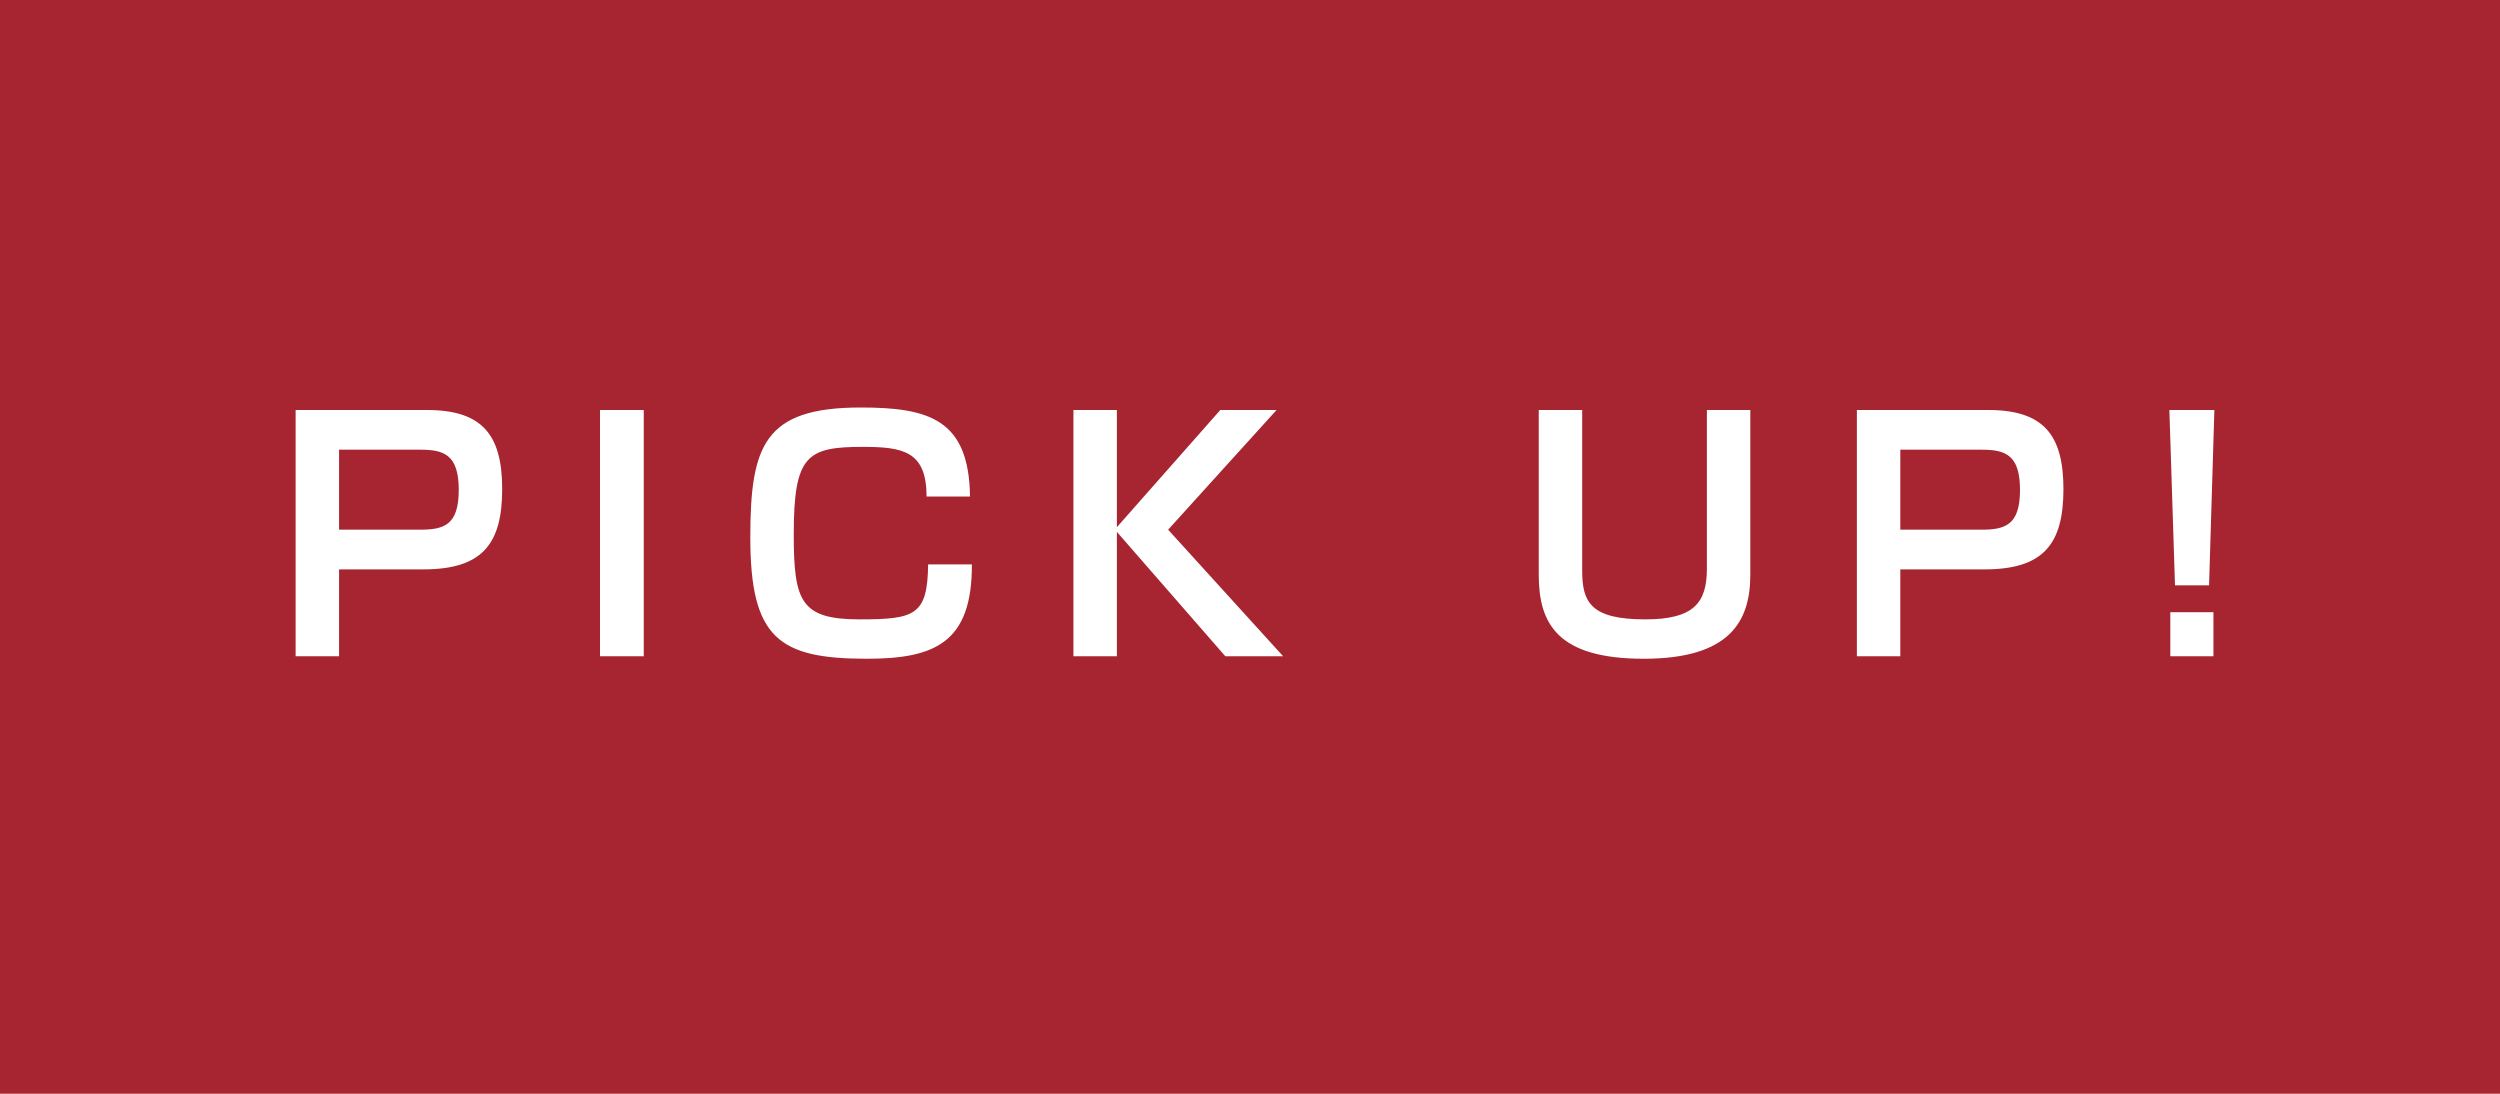 <svg xmlns="http://www.w3.org/2000/svg" viewBox="0 0 80 35"><path fill="#a72530" d="M0 0h80v35H0z"/><path d="M13.66 13.12c1.76 0 2.41.78 2.41 2.53s-.63 2.57-2.52 2.57h-2.7V21H9.46v-7.88h4.2zm-2.81 1.27v2.56h2.58c.76 0 1.25-.13 1.25-1.27s-.48-1.29-1.24-1.29h-2.59zm9.75-1.27V21h-1.4v-7.88h1.4zm9.05 2.77c0-1.45-.75-1.59-2.04-1.59-1.79 0-2.21.27-2.21 2.8 0 2.14.22 2.72 2.11 2.72 1.78 0 2.17-.14 2.19-1.76h1.4c.01 2.5-1.18 3.02-3.36 3.02-2.82 0-3.73-.66-3.73-3.88 0-2.94.44-4.16 3.53-4.16 2.19 0 3.47.38 3.5 2.85h-1.39zm9.4-2.77h1.8l-3.47 3.83L41.06 21h-1.85l-3.47-3.98V21h-1.39v-7.88h1.39v3.75l3.31-3.75zm11.58 0v5.14c0 1.01.27 1.56 2.02 1.56 1.55 0 1.97-.53 1.97-1.62v-5.08h1.39v5.27c0 1.47-.63 2.69-3.41 2.69s-3.36-1.14-3.36-2.69v-5.27h1.39zm12.99 0c1.76 0 2.41.78 2.41 2.53s-.63 2.57-2.52 2.57h-2.7V21h-1.39v-7.88h4.2zm-2.81 1.27v2.56h2.58c.76 0 1.25-.13 1.25-1.27s-.48-1.29-1.24-1.29h-2.59zm10.05-1.27l-.17 5.61H69.6l-.18-5.61h1.44zm-.03 6.47V21h-1.38v-1.41h1.38z" fill="#fff"/></svg>
